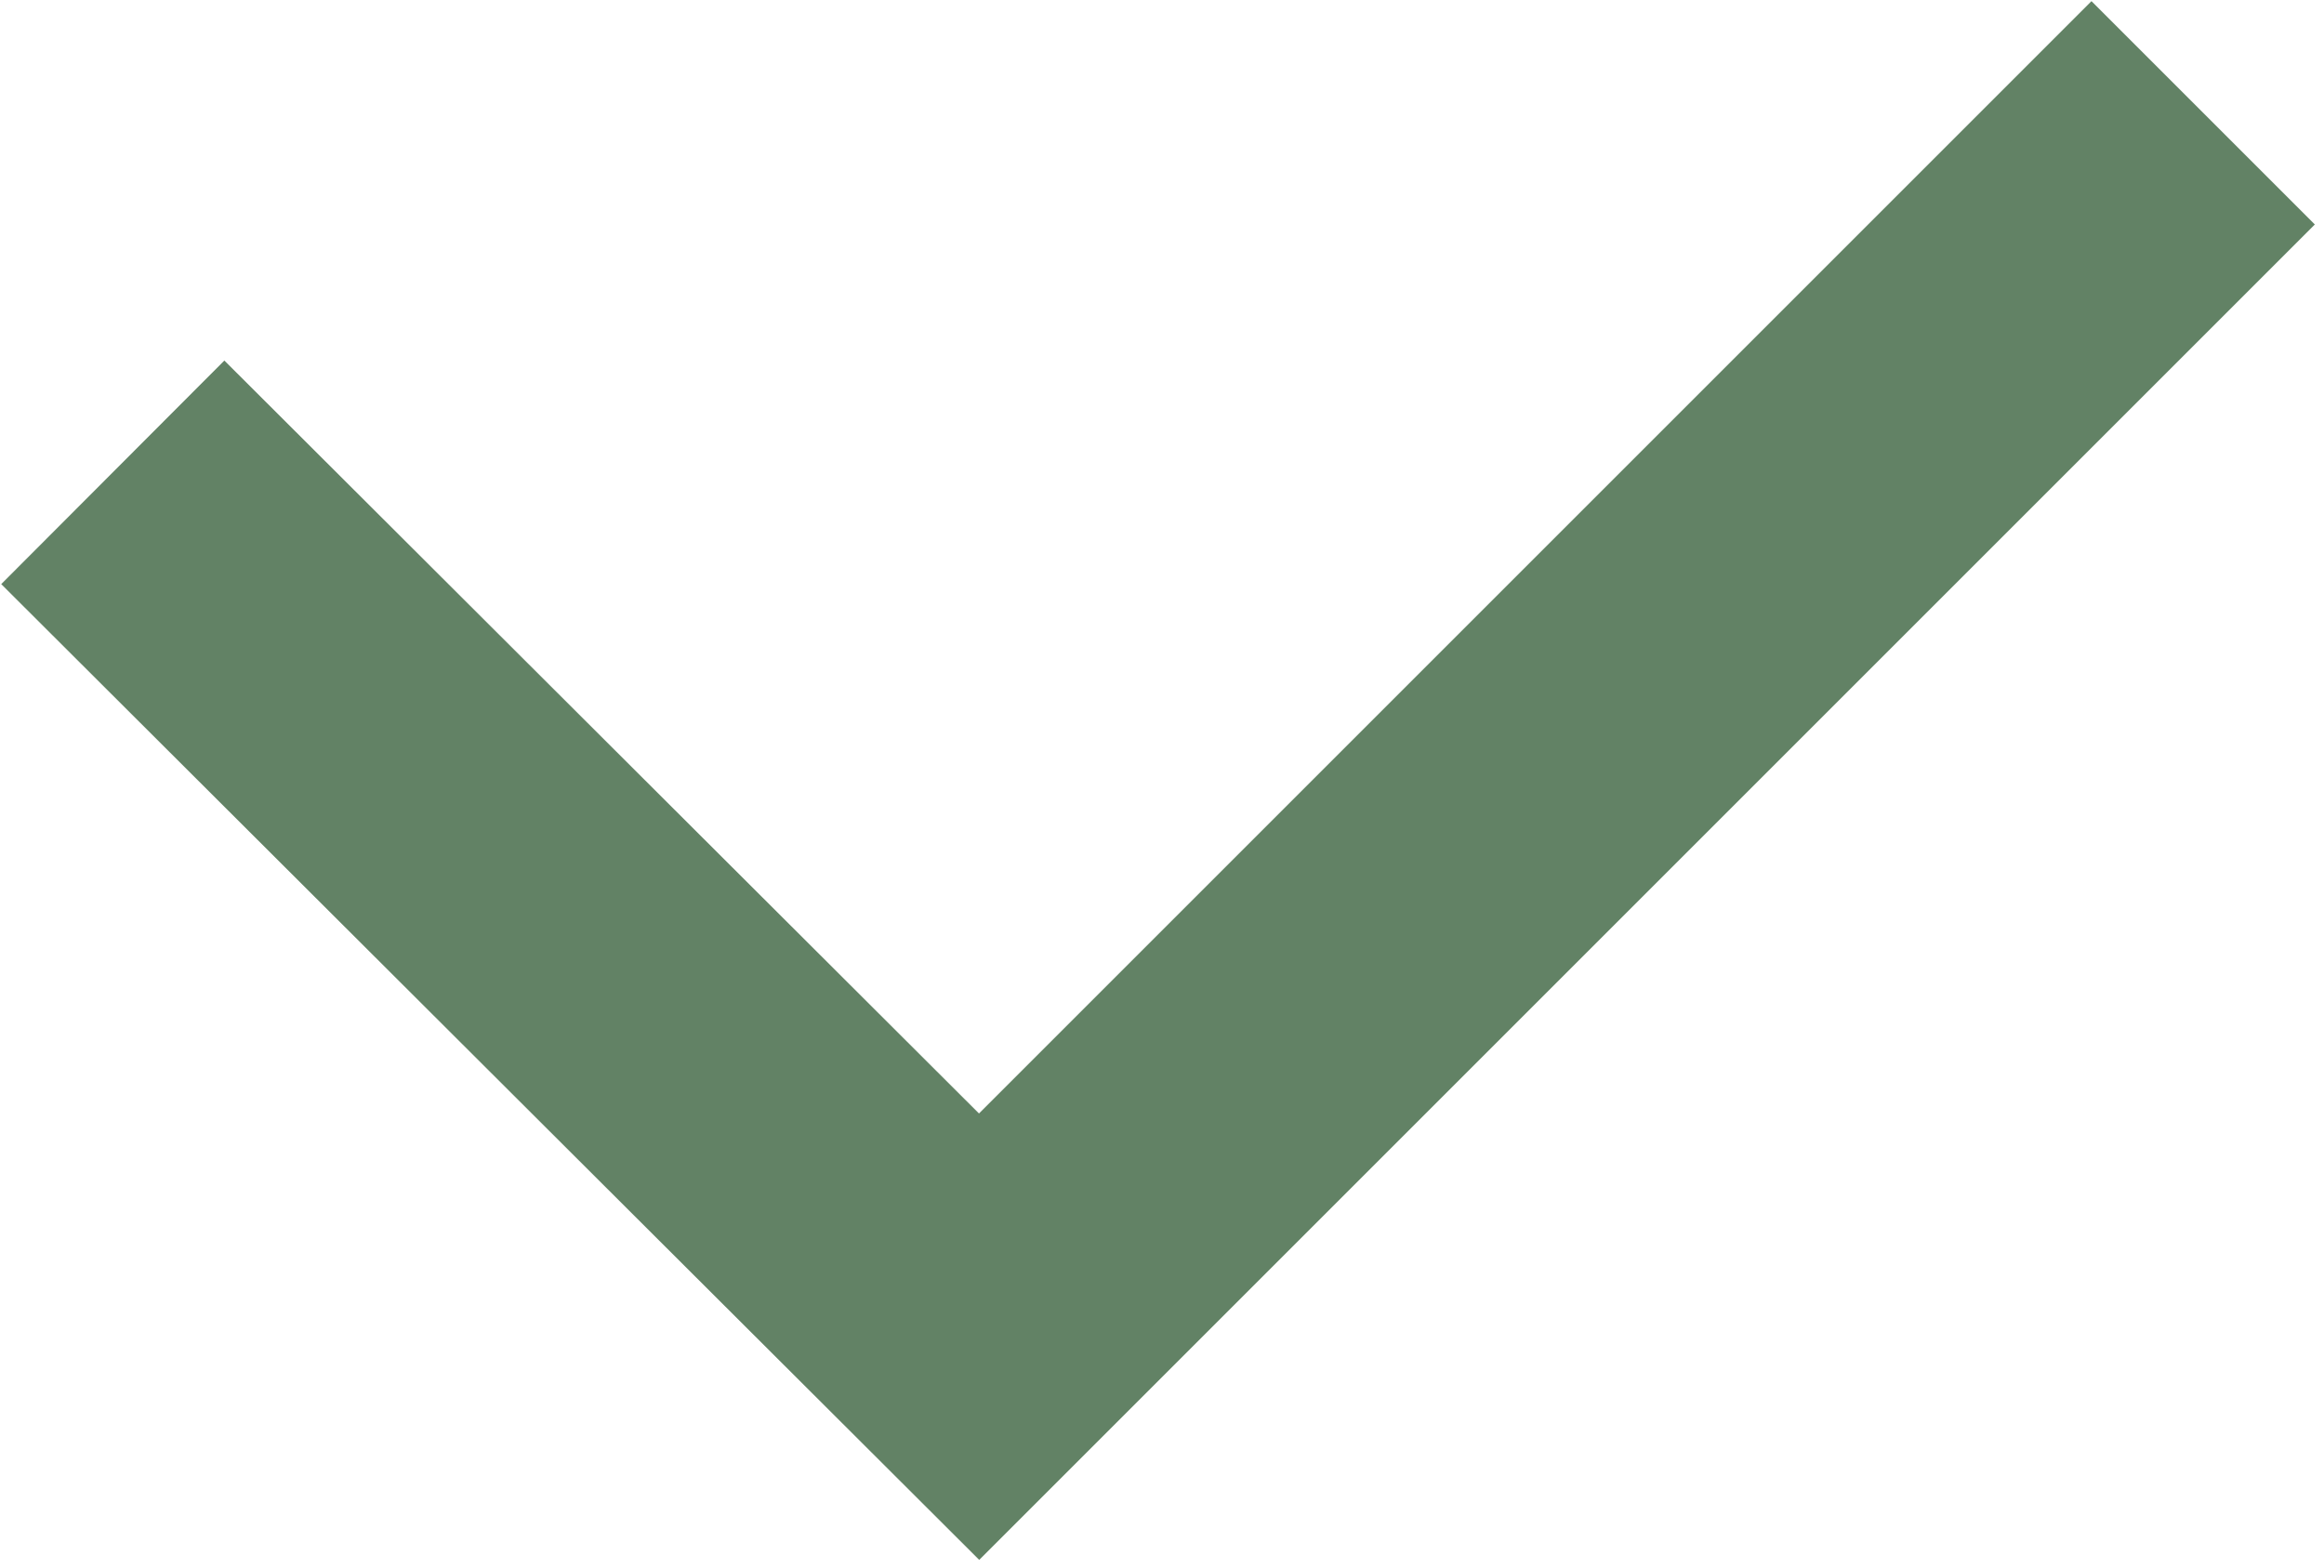 <?xml version="1.0" encoding="UTF-8"?> <svg xmlns="http://www.w3.org/2000/svg" width="206" height="139" viewBox="0 0 206 139" fill="none"><path fill-rule="evenodd" clip-rule="evenodd" d="M205.188 19.901L86.799 138.29L0.109 51.784L19.887 31.964L86.778 98.713L185.389 0.102L205.188 19.901Z" fill="#628265"></path></svg> 
